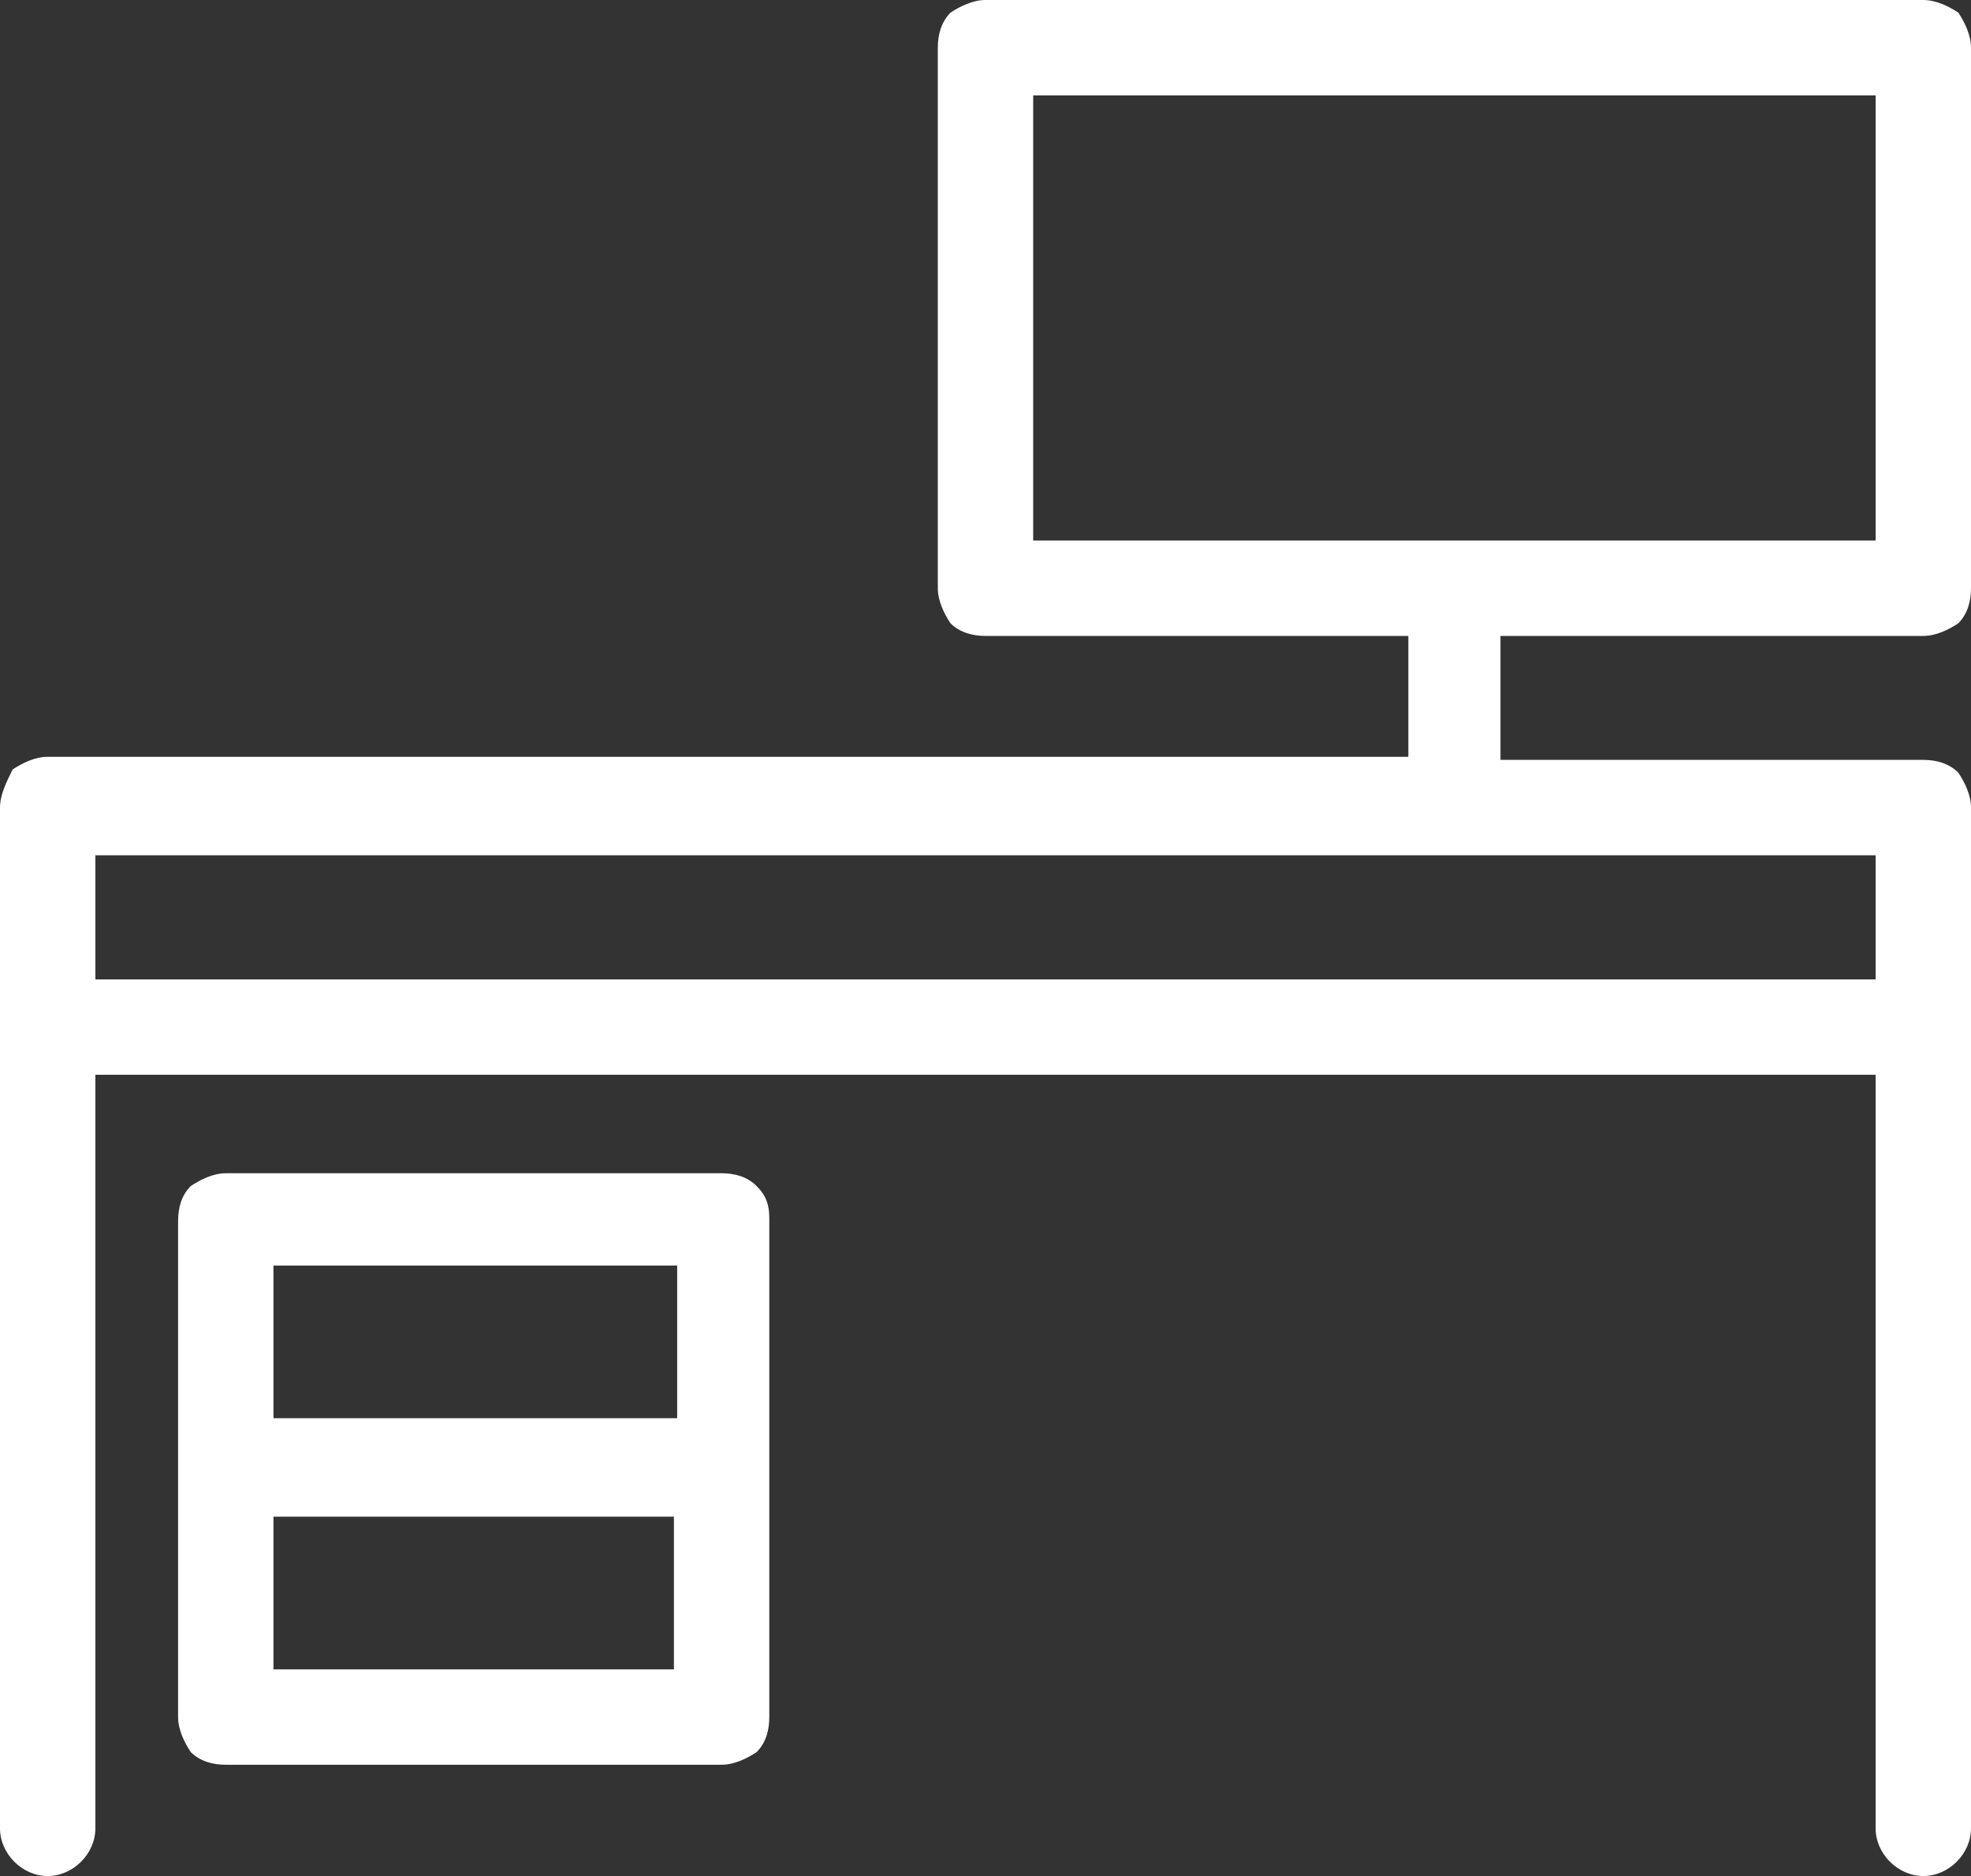 <?xml version="1.0" encoding="UTF-8"?>
<svg xmlns="http://www.w3.org/2000/svg" xmlns:xlink="http://www.w3.org/1999/xlink" width="62px" height="59px" viewBox="0 0 62 59" version="1.1">
  <rect x="0" y="0" width="62" height="59" fill="#333333" stroke="none"/>
  <g id="surface1">
    <path fill="#FFFFFF" d="M 60.5 20 C 60.898 20 61.301 19.801 61.602 19.602 C 61.898 19.301 62 18.898 62 18.5 L 62 1.5 C 62 1.102 61.801 0.699 61.602 0.398 C 61.301 0.199 60.898 0 60.5 0 L 31 0 C 30.602 0 30.199 0.199 29.898 0.398 C 29.602 0.699 29.5 1.102 29.5 1.5 L 29.5 18.5 C 29.5 18.898 29.699 19.301 29.898 19.602 C 30.199 19.898 30.602 20 31 20 L 44.301 20 L 44.301 23.801 L 1.5 23.801 C 1.102 23.801 0.699 24 0.398 24.199 C 0.199 24.602 0 25 0 25.398 L 0 57.5 C 0 58.301 0.699 59 1.5 59 C 2.301 59 3 58.301 3 57.5 L 3 33.801 L 59 33.801 L 59 57.5 C 59 58.301 59.699 59 60.5 59 C 61.301 59 62 58.301 62 57.5 L 62 25.398 C 62 25 61.801 24.602 61.602 24.301 C 61.301 24 60.898 23.898 60.5 23.898 L 47.199 23.898 L 47.199 20 Z M 59 30.801 L 3 30.801 L 3 26.898 L 59 26.898 Z M 32.5 3 L 59 3 L 59 17 L 32.5 17 Z M 32.5 3 "></path>
    <path fill="#FFFFFF" d="M 23.801 37.301 C 23.5 37 23.102 36.898 22.699 36.898 L 7.102 36.898 C 6.699 36.898 6.301 37.102 6 37.301 C 5.699 37.602 5.602 38 5.602 38.398 L 5.602 54 C 5.602 54.398 5.801 54.801 6 55.102 C 6.301 55.398 6.699 55.5 7.102 55.5 L 22.699 55.5 C 23.102 55.5 23.5 55.301 23.801 55.102 C 24.102 54.801 24.199 54.398 24.199 54 L 24.199 38.301 C 24.199 37.898 24.102 37.602 23.801 37.301 Z M 21.301 39.801 L 21.301 44.602 L 8.602 44.602 L 8.602 39.801 Z M 8.602 47.699 L 21.199 47.699 L 21.199 52.5 L 8.602 52.5 Z M 8.602 47.699 "></path>
  </g>
</svg>
